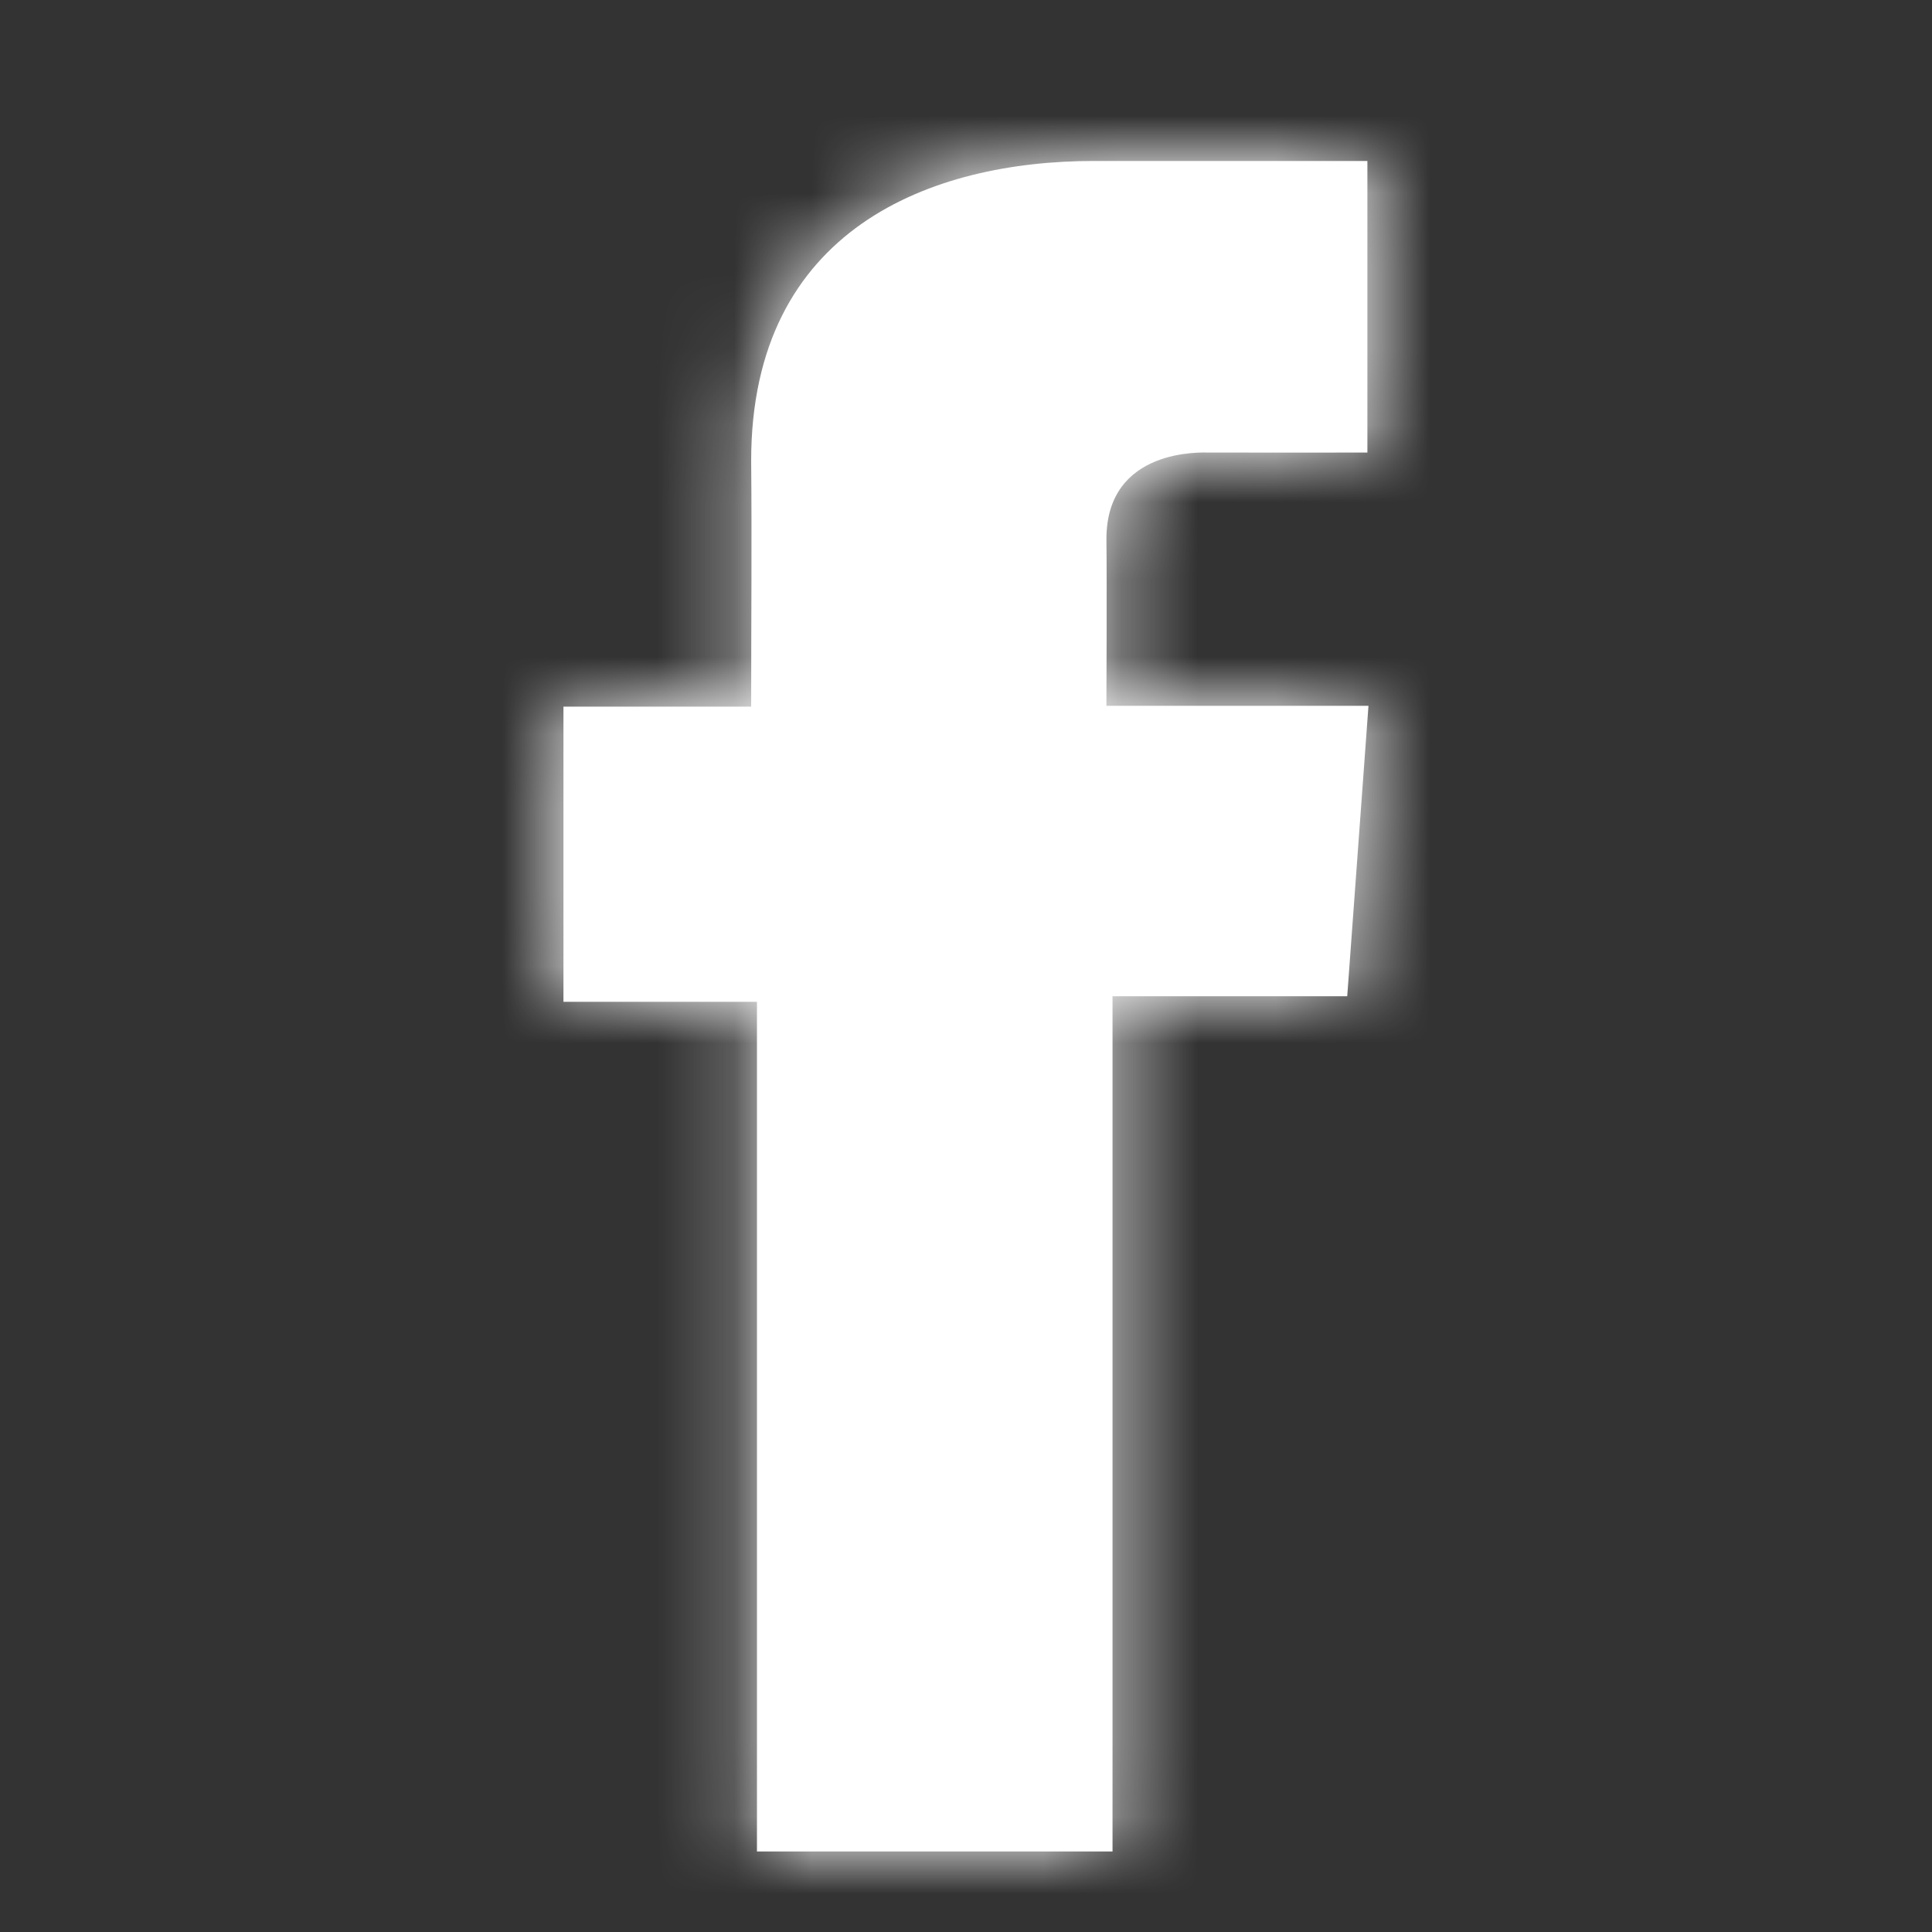 <svg width="25" height="25" viewBox="0 0 25 25" fill="none" xmlns="http://www.w3.org/2000/svg">
<rect x="0" y="0" width="25" height="25" fill="#333333" stroke="none"/>
<path fill-rule="evenodd" clip-rule="evenodd" d="M17.692 2.083C17.692 2.083 15.566 2.083 14.154 2.083C12.055 2.083 9.72 2.956 9.72 5.963C9.73 7.011 9.72 8.015 9.72 9.144H7.291V12.963H9.795V23.958H14.396V12.891H17.433L17.708 9.133H14.317C14.317 9.133 14.324 7.462 14.317 6.976C14.317 5.788 15.568 5.856 15.643 5.856C16.239 5.856 17.397 5.858 17.694 5.856V2.083H17.692Z" fill="white"/>
<mask id="mask0_3762_16221" style="mask-type:alpha" maskUnits="userSpaceOnUse" x="7" y="2" width="11" height="22">
<path fill-rule="evenodd" clip-rule="evenodd" d="M17.692 2.083C17.692 2.083 15.566 2.083 14.154 2.083C12.055 2.083 9.72 2.956 9.72 5.963C9.73 7.011 9.72 8.015 9.72 9.144H7.291V12.963H9.795V23.958H14.396V12.891H17.433L17.708 9.133H14.317C14.317 9.133 14.324 7.462 14.317 6.976C14.317 5.788 15.568 5.856 15.643 5.856C16.239 5.856 17.397 5.858 17.694 5.856V2.083H17.692Z" fill="white"/>
</mask>
<g mask="url(#mask0_3762_16221)">
<rect width="25" height="25" fill="white"/>
<mask id="mask1_3762_16221" style="mask-type:alpha" maskUnits="userSpaceOnUse" x="0" y="0" width="25" height="25">
<rect width="25" height="25" fill="white"/>
</mask>
<g mask="url(#mask1_3762_16221)">
</g>
</g>
</svg>
